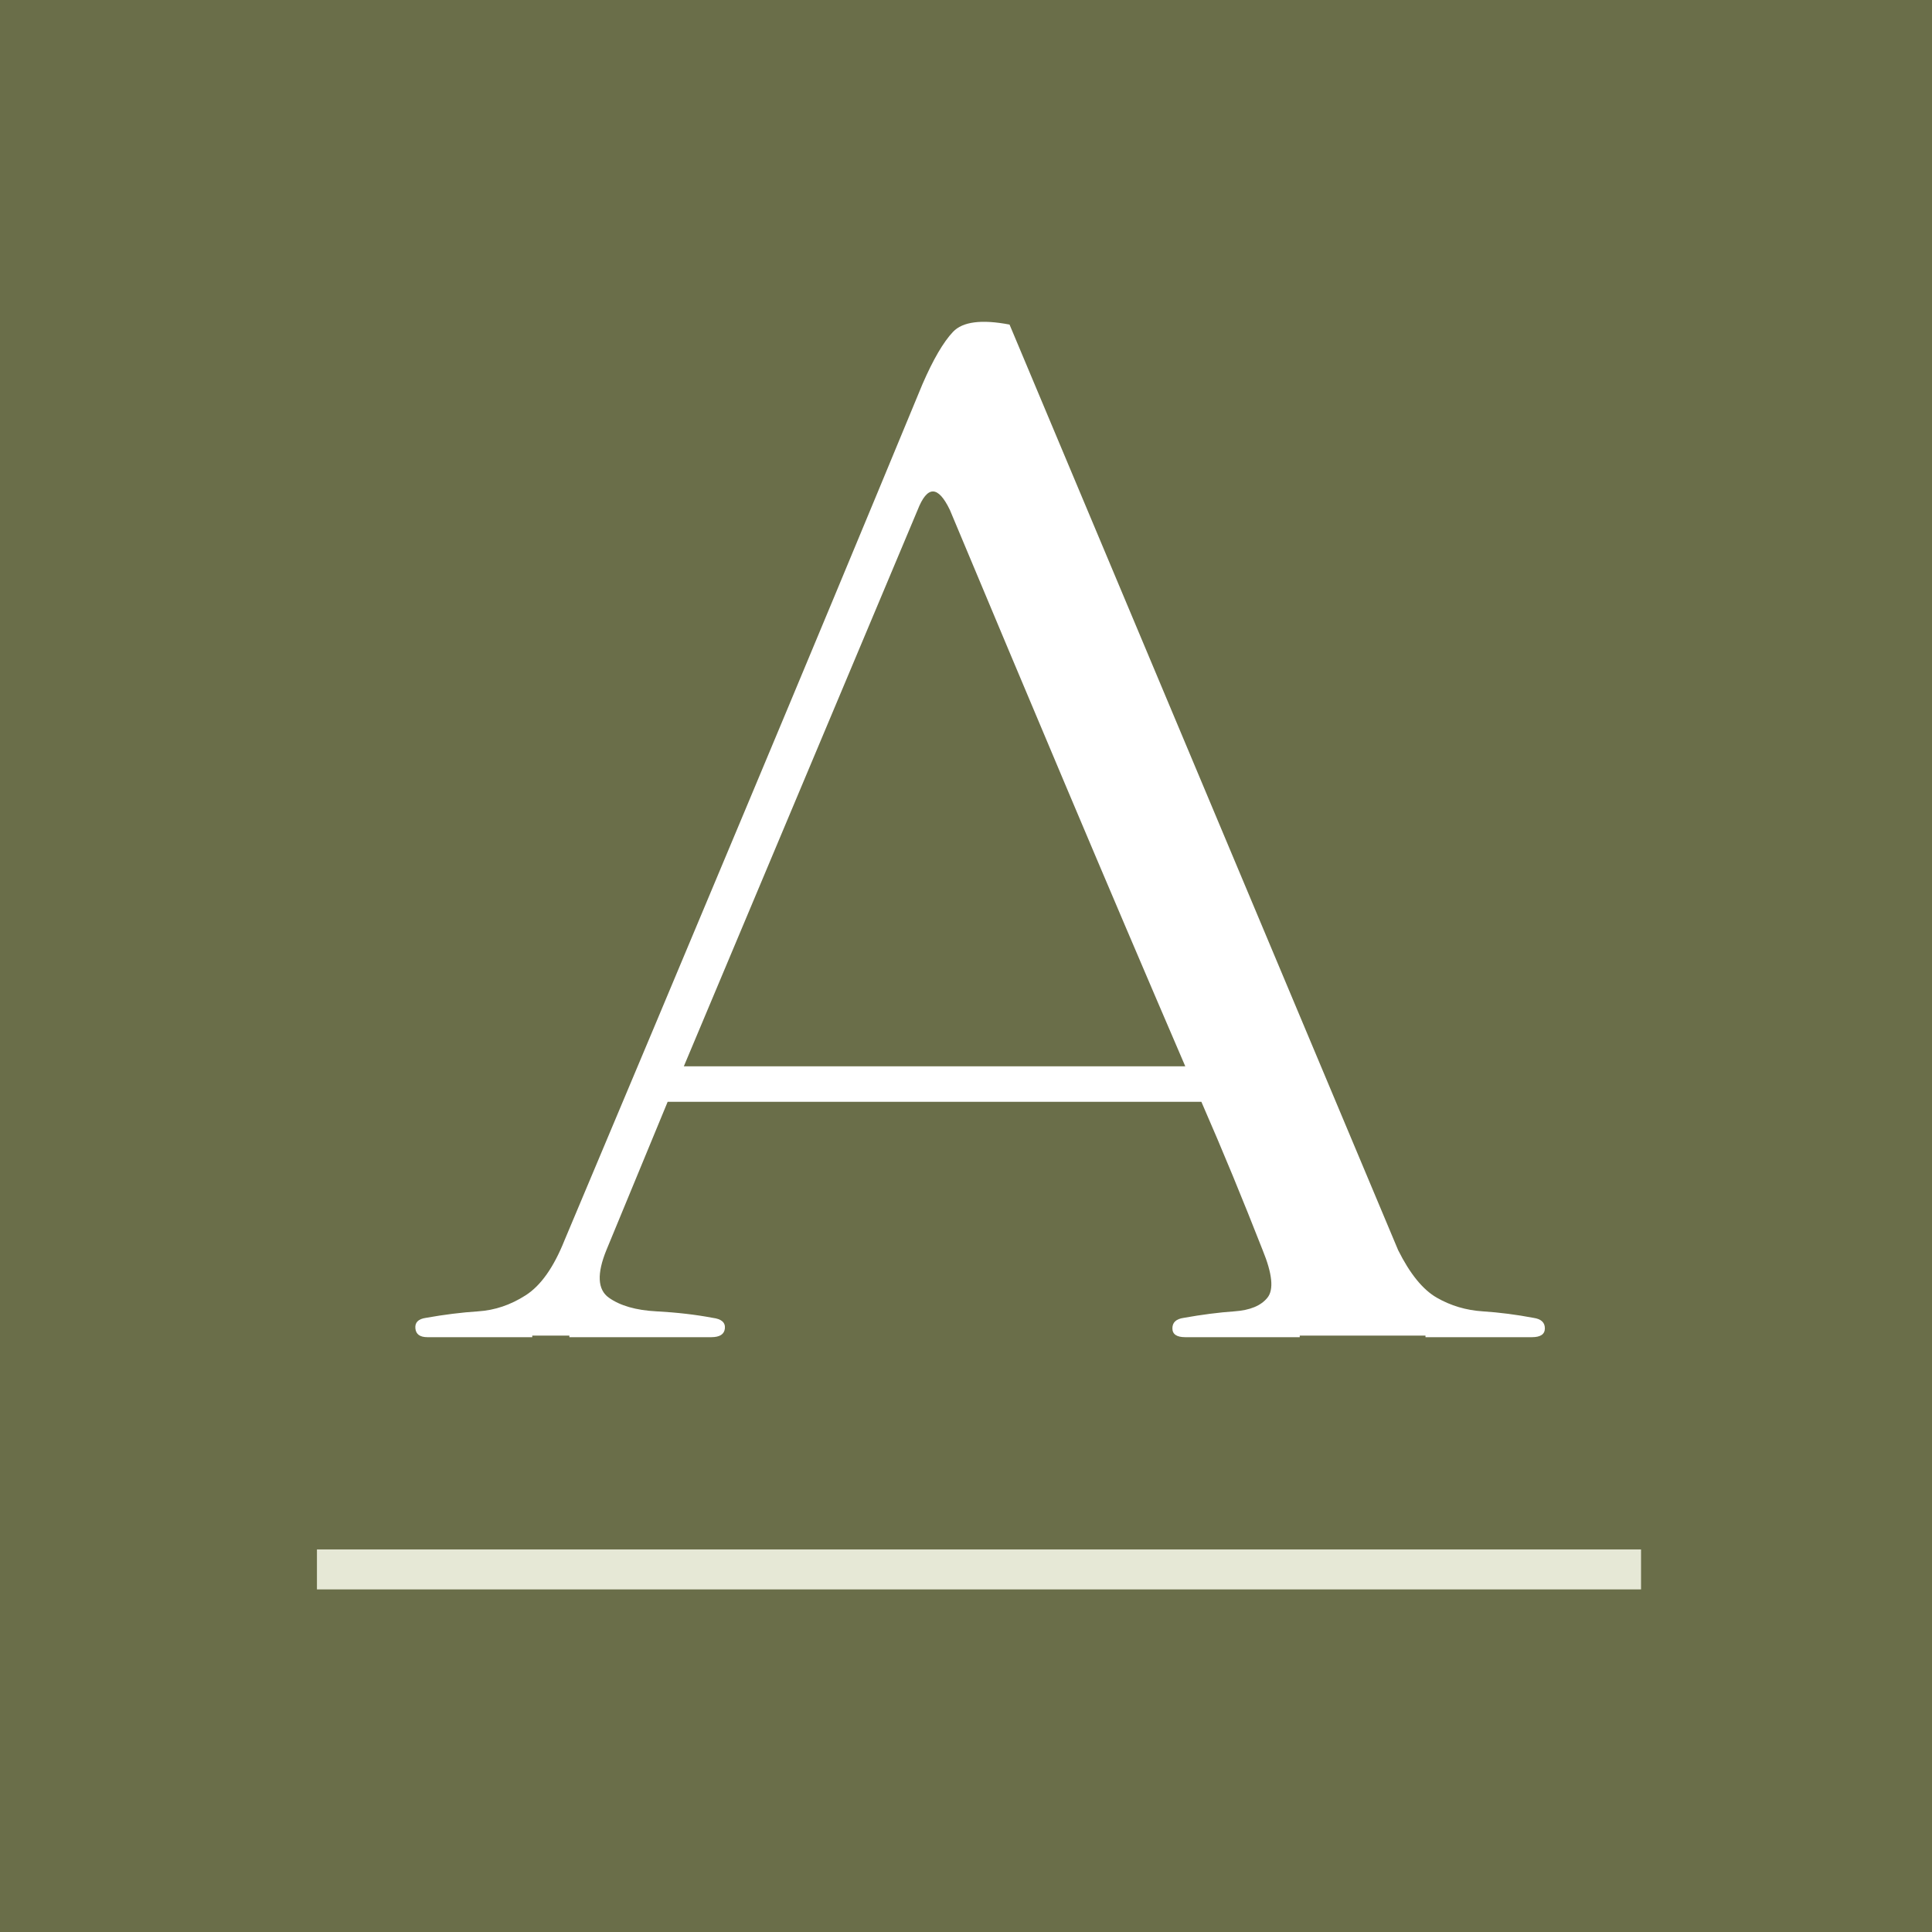 <svg xmlns="http://www.w3.org/2000/svg" xmlns:xlink="http://www.w3.org/1999/xlink" width="500" viewBox="0 0 375 375" height="500" preserveAspectRatio="xMidYMid meet"><defs><g></g></defs><rect x="-37.5" width="450" fill="#ffffff" y="-37.5" height="450" fill-opacity="1"></rect><rect x="-37.5" width="450" fill="#6a6e49" y="-37.5" height="450" fill-opacity="1"></rect><path stroke-linecap="butt" transform="matrix(3.88, 0, 0, 3.88, 61.518, 300.743)" fill="none" stroke-linejoin="miter" d="M 0 1 L 66.239 1 " stroke="#e6e8d6" stroke-width="2" stroke-opacity="1" stroke-miterlimit="4"></path><g fill="#ffffff" fill-opacity="1"><g transform="translate(73.889, 260.797)"><g><path d="M 223.766 -5 C 225.234 -4.789 225.969 -4.113 225.969 -2.969 C 225.969 -1.82 225.129 -1.25 223.453 -1.25 C 219.492 -1.25 215.945 -1.25 212.812 -1.25 C 209.688 -1.25 206.348 -1.25 202.797 -1.25 L 202.797 -1.562 L 178.391 -1.562 L 178.391 -1.25 C 175.055 -1.25 171.562 -1.25 167.906 -1.25 C 164.258 -1.25 160.348 -1.25 156.172 -1.25 C 154.504 -1.25 153.672 -1.82 153.672 -2.969 C 153.672 -4.113 154.398 -4.789 155.859 -5 C 159.398 -5.633 162.68 -6.055 165.703 -6.266 C 168.734 -6.473 170.875 -7.359 172.125 -8.922 C 173.383 -10.484 173.07 -13.562 171.188 -18.156 C 169.312 -22.945 167.383 -27.742 165.406 -32.547 C 163.426 -37.348 161.391 -42.145 159.297 -46.938 L 55.703 -46.938 L 43.812 -18.156 C 41.938 -13.562 42.094 -10.484 44.281 -8.922 C 46.477 -7.359 49.555 -6.473 53.516 -6.266 C 57.484 -6.055 61.133 -5.633 64.469 -5 C 66.133 -4.789 66.914 -4.113 66.812 -2.969 C 66.707 -1.82 65.82 -1.25 64.156 -1.25 C 60.195 -1.25 55.504 -1.25 50.078 -1.25 C 44.648 -1.25 40.164 -1.25 36.625 -1.25 L 36.625 -1.562 L 29.422 -1.562 L 29.422 -1.25 C 26.078 -1.25 22.891 -1.25 19.859 -1.25 C 16.836 -1.25 13.242 -1.25 9.078 -1.25 C 7.617 -1.25 6.836 -1.82 6.734 -2.969 C 6.629 -4.113 7.305 -4.789 8.766 -5 C 12.305 -5.633 15.691 -6.055 18.922 -6.266 C 22.16 -6.473 25.238 -7.516 28.156 -9.391 C 31.082 -11.266 33.586 -14.812 35.672 -20.031 C 47.359 -47.781 58.988 -75.477 70.562 -103.125 C 82.145 -130.77 93.676 -158.469 105.156 -186.219 C 107.238 -191.02 109.219 -194.41 111.094 -196.391 C 112.977 -198.367 116.633 -198.836 122.062 -197.797 L 197.484 -18.156 C 199.773 -13.562 202.273 -10.484 204.984 -8.922 C 207.703 -7.359 210.676 -6.473 213.906 -6.266 C 217.145 -6.055 220.43 -5.633 223.766 -5 Z M 58.844 -53.828 L 156.172 -53.828 C 148.453 -71.773 140.785 -89.77 133.172 -107.812 C 125.555 -125.863 117.992 -143.863 110.484 -161.812 C 108.18 -166.602 106.094 -166.602 104.219 -161.812 Z M 58.844 -53.828 "></path></g></g></g></svg>